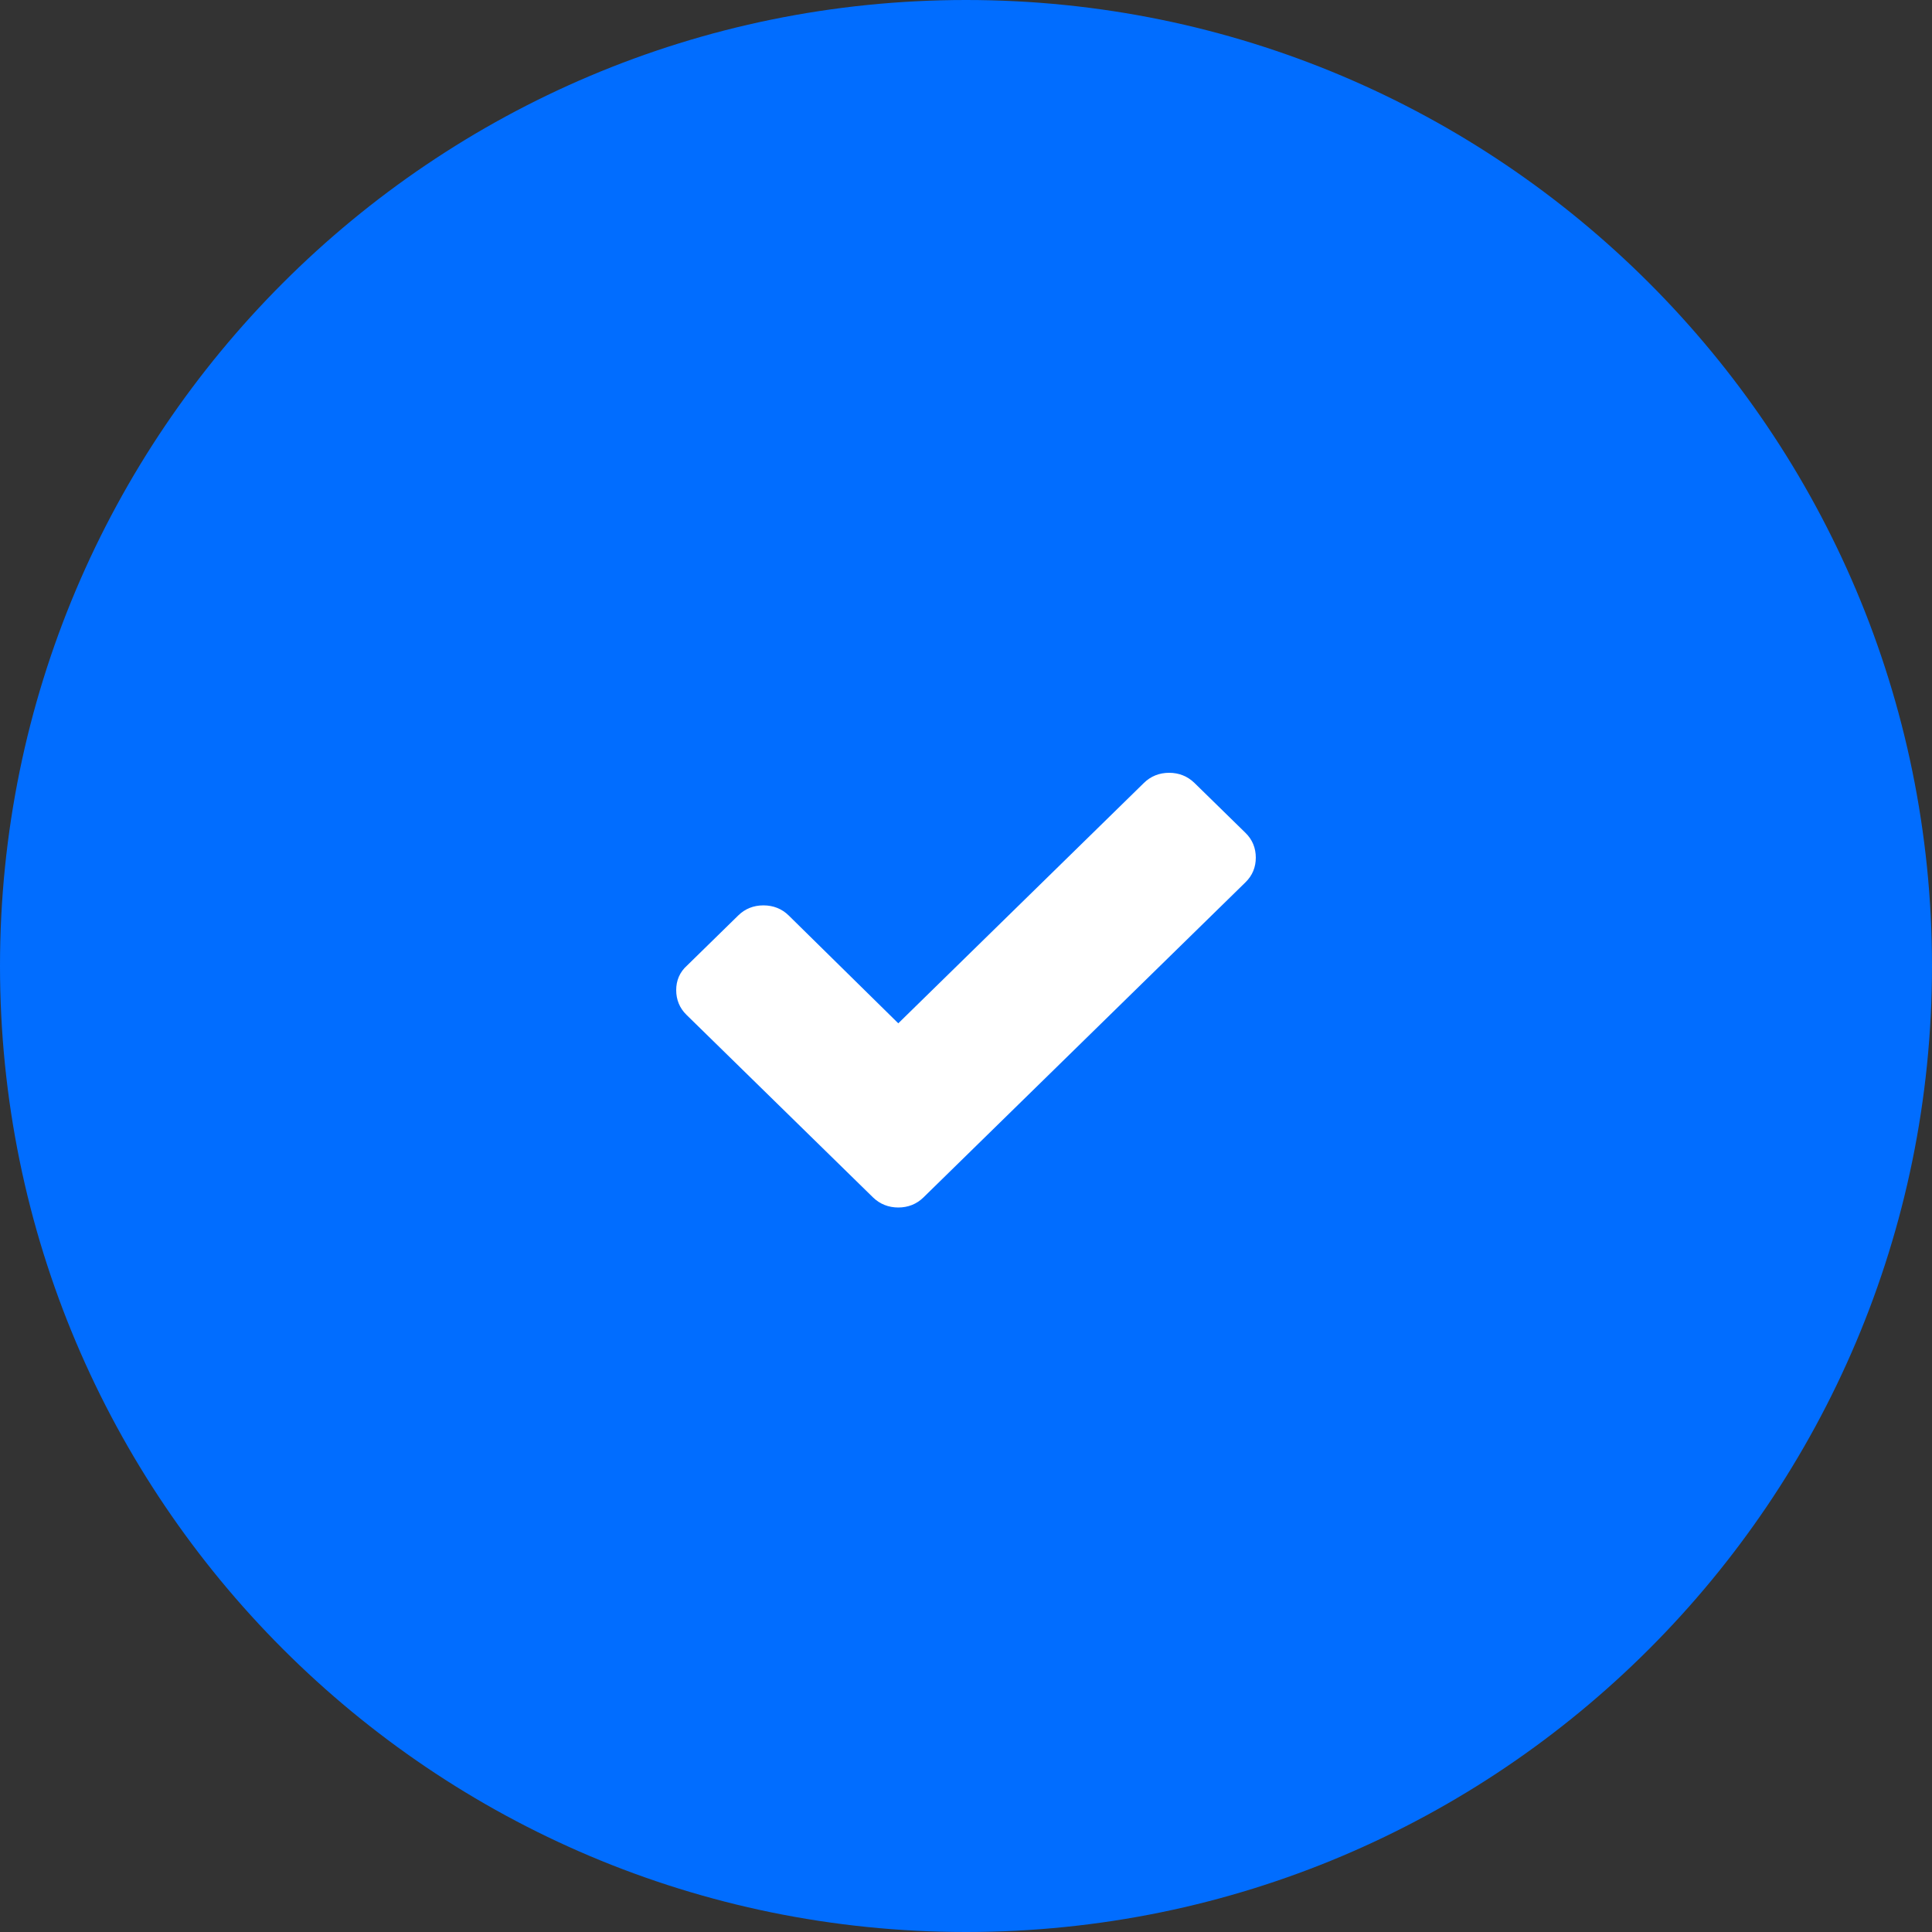 <?xml version="1.0" encoding="UTF-8"?> <svg xmlns="http://www.w3.org/2000/svg" width="21" height="21" viewBox="0 0 21 21" fill="none"><rect x="0" y="0" width="21" height="21" fill="#333333" stroke="none"/><path d="M21 10.5C21 16.299 16.299 21 10.5 21C4.701 21 0 16.299 0 10.5C0 4.701 4.701 0 10.5 0C16.299 0 21 4.701 21 10.5Z" fill="#016DFF"></path><path d="M13.538 9.053L12.983 8.51C12.908 8.437 12.814 8.4 12.708 8.4C12.602 8.4 12.508 8.437 12.434 8.51L9.764 11.123L8.573 9.951C8.498 9.877 8.404 9.841 8.298 9.841C8.192 9.841 8.099 9.877 8.024 9.951L7.469 10.494C7.387 10.567 7.35 10.659 7.35 10.762C7.35 10.866 7.387 10.958 7.462 11.031L9.489 13.015C9.564 13.088 9.658 13.125 9.764 13.125C9.87 13.125 9.964 13.088 10.038 13.015L13.538 9.59C13.613 9.517 13.65 9.426 13.65 9.322C13.65 9.218 13.613 9.126 13.538 9.053Z" fill="white"></path></svg> 